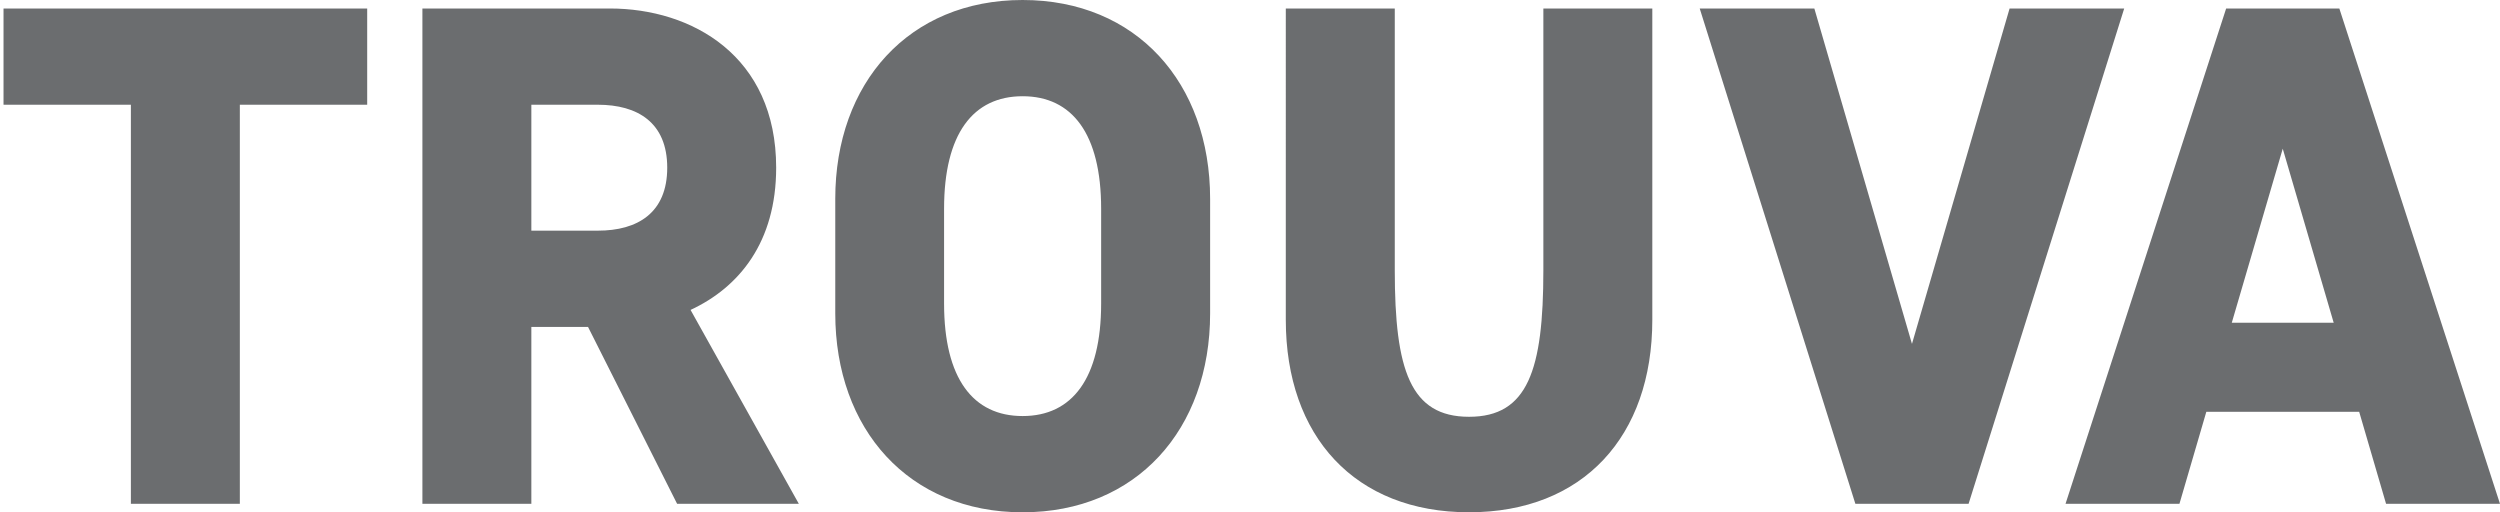 <svg xmlns="http://www.w3.org/2000/svg" width="122" height="25" fill="none" viewBox="0 0 122 25"><g><path fill="#2D2F33" fill-opacity=".7" d="M.172.415h17.747v4.696h-6.215v19.474H6.387V5.11H.172V.415ZM25.93 15.953v8.632h-5.317V.415h9.15c4.004 0 8.114 2.313 8.114 7.768 0 3.626-1.798 5.835-4.178 6.941l5.283 9.46h-5.94l-4.346-8.63H25.93Zm3.247-10.842H25.93v6.145h3.247c1.933 0 3.384-.863 3.384-3.073 0-2.209-1.452-3.072-3.386-3.072h.002Zm29.877 4.592v5.594c0 5.662-3.597 9.703-9.15 9.703-5.554 0-9.143-4.047-9.143-9.703V9.703C40.76 4.041 44.358 0 49.904 0c5.545 0 9.15 4.04 9.15 9.703Zm-5.318 5.111v-4.628c0-3.66-1.416-5.49-3.832-5.49-2.417 0-3.833 1.83-3.833 5.49v4.627c0 3.66 1.416 5.49 3.833 5.49 2.416 0 3.832-1.83 3.832-5.49v.001Zm14.329-1.623c0 4.868.76 7.148 3.625 7.148 2.866 0 3.626-2.28 3.626-7.148V.415h5.317v15.192c0 5.695-3.384 9.392-8.943 9.392-5.559 0-8.943-3.695-8.943-9.392V.415h5.318v12.776ZM82.946.415h5.594l4.764 16.367L98.068.415h5.593l-7.594 24.17h-5.525L82.946.415Zm24.723 19.68-1.312 4.49h-5.559l7.838-24.17h5.524l7.839 24.17h-5.559l-1.312-4.49h-7.459Zm6.215-4.346-2.486-8.493-2.487 8.493h4.973Z"/></g></svg>